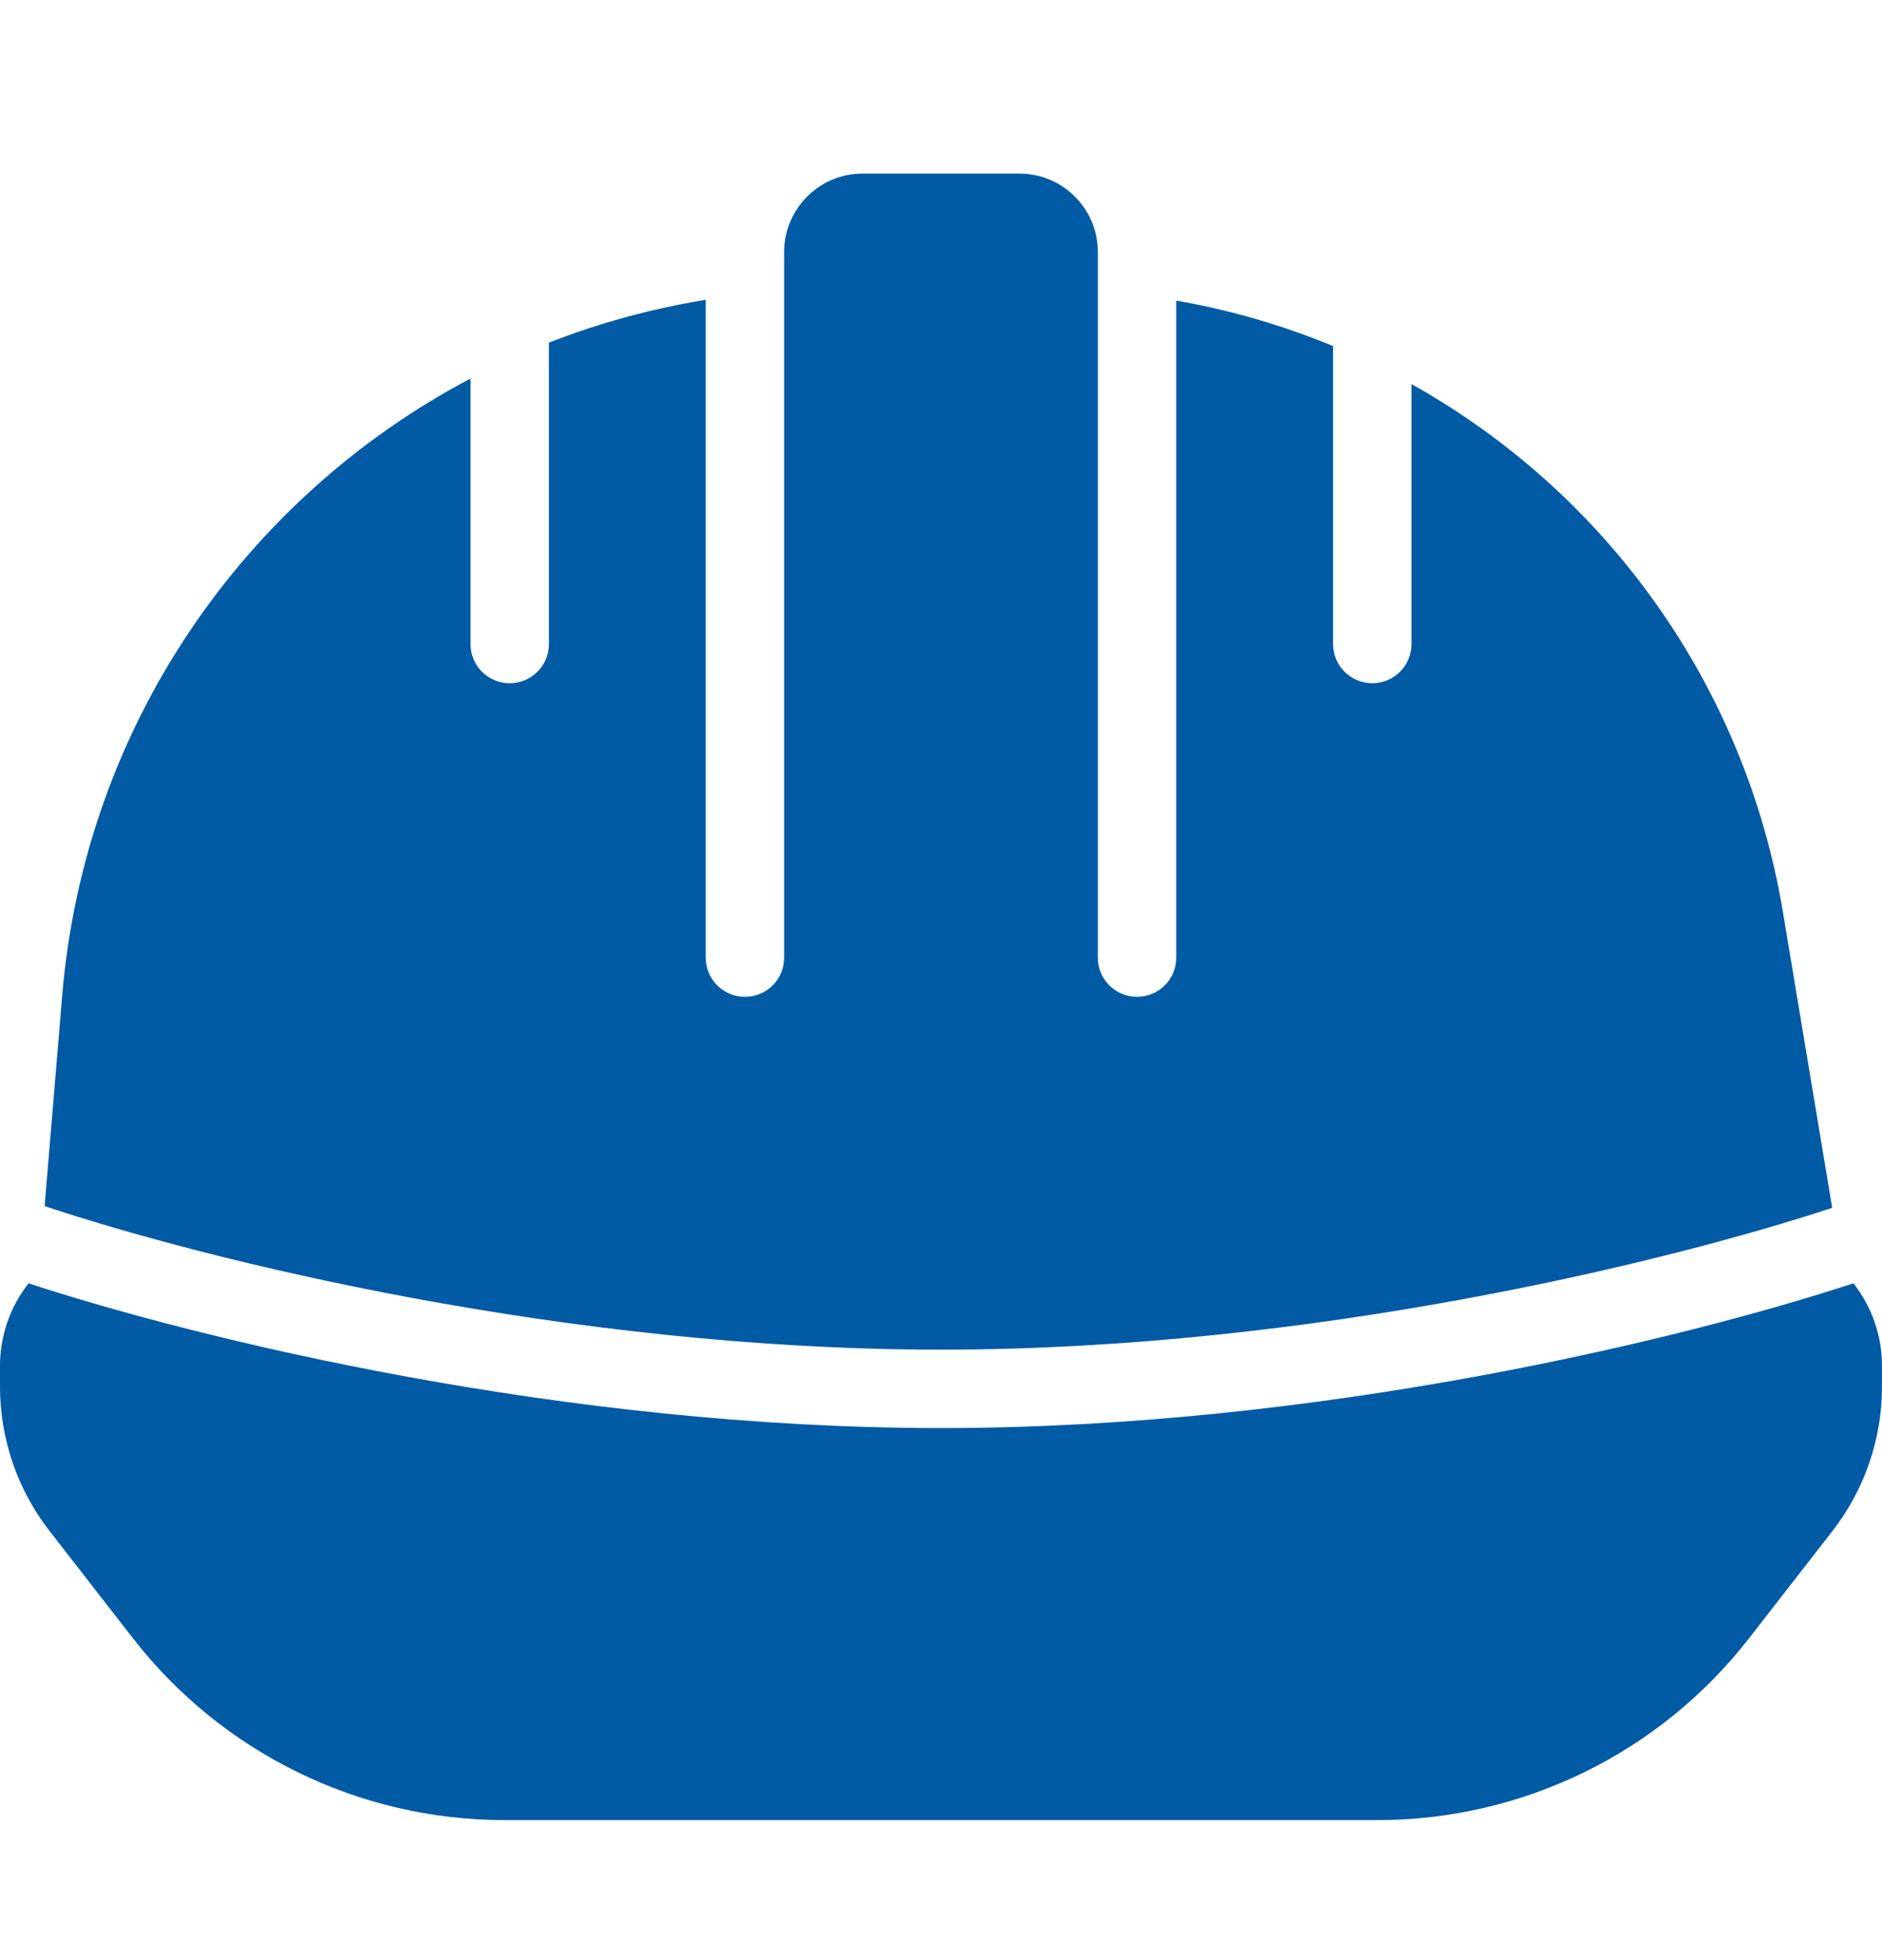 <svg width="24" height="25" viewBox="0 0 24 25" fill="none" xmlns="http://www.w3.org/2000/svg">
<path fill-rule="evenodd" clip-rule="evenodd" d="M9 3.824C8.306 3.937 7.637 4.121 7 4.37V8.214C7 8.491 6.776 8.714 6.5 8.714C6.224 8.714 6 8.491 6 8.214V4.828C3.114 6.35 1.079 9.266 0.793 12.7L0.569 15.383C2.617 16.066 7.212 17.214 12 17.214C16.737 17.214 21.286 16.09 23.365 15.405L22.736 11.629C22.249 8.71 20.457 6.272 18 4.899V8.214C18 8.491 17.776 8.714 17.5 8.714C17.224 8.714 17 8.491 17 8.214V4.414C16.364 4.151 15.695 3.955 15 3.834V12.214C15 12.491 14.776 12.714 14.5 12.714C14.224 12.714 14 12.491 14 12.214V3.714V3.214C14 2.662 13.552 2.214 13 2.214H11C10.448 2.214 10 2.662 10 3.214V3.714V12.214C10 12.491 9.776 12.714 9.5 12.714C9.224 12.714 9 12.491 9 12.214V3.824ZM23.636 16.368C21.454 17.082 16.83 18.214 12 18.214C7.17 18.214 2.546 17.082 0.364 16.368C0.129 16.667 0 17.038 0 17.422V17.685C0 18.352 0.222 19 0.632 19.527L1.698 20.898C2.835 22.36 4.583 23.214 6.434 23.214H17.566C19.417 23.214 21.165 22.36 22.302 20.898L23.368 19.527C23.778 19 24 18.352 24 17.685V17.422C24 17.038 23.871 16.667 23.636 16.368Z" fill="#015AA4"/>
</svg>
